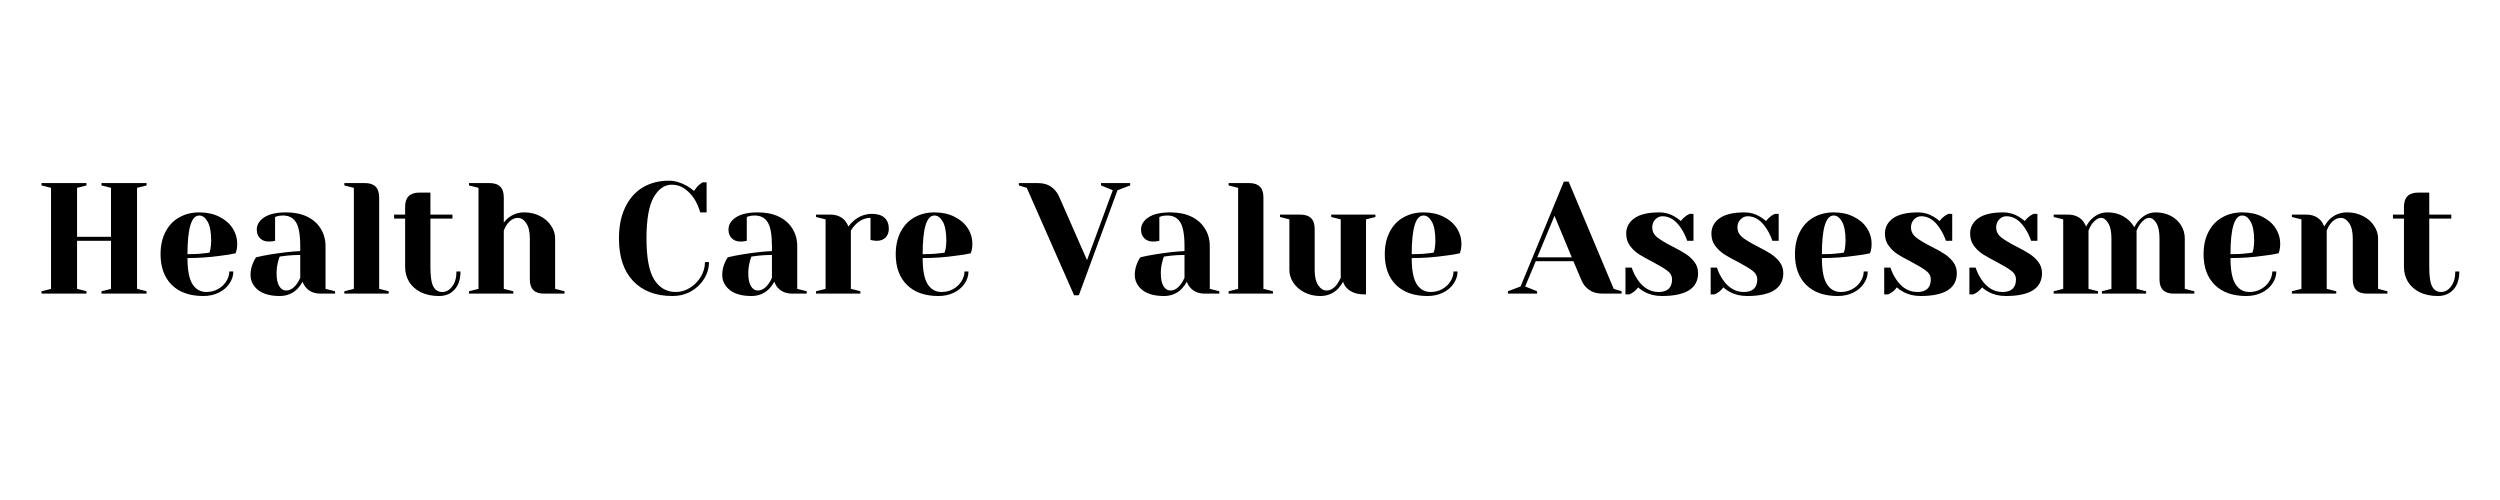 <?xml version="1.0" encoding="UTF-8"?>
<svg xmlns="http://www.w3.org/2000/svg" xmlns:xlink="http://www.w3.org/1999/xlink" width="350" zoomAndPan="magnify" viewBox="0 0 262.5 52.5" height="70" preserveAspectRatio="xMidYMid meet" version="1.0">
  <defs>
    <g></g>
  </defs>
  <g fill="#000000" fill-opacity="1">
    <g transform="translate(3.53, 30.831)">
      <g>
        <path d="M 0.828 0 L 0.828 -0.25 L 1.828 -0.5 L 1.828 -11.109 L 0.828 -11.359 L 0.828 -11.609 L 5.547 -11.609 L 5.547 -11.359 L 4.562 -11.109 L 4.562 -5.969 L 8.125 -5.969 L 8.125 -11.109 L 7.125 -11.359 L 7.125 -11.609 L 11.859 -11.609 L 11.859 -11.359 L 10.859 -11.109 L 10.859 -0.5 L 11.859 -0.25 L 11.859 0 L 7.125 0 L 7.125 -0.25 L 8.125 -0.5 L 8.125 -5.547 L 4.562 -5.547 L 4.562 -0.5 L 5.547 -0.25 L 5.547 0 Z M 0.828 0 "></path>
      </g>
    </g>
  </g>
  <g fill="#000000" fill-opacity="1">
    <g transform="translate(16.202, 30.831)">
      <g>
        <path d="M 5.141 0.25 C 3.723 0.25 2.617 -0.141 1.828 -0.922 C 1.047 -1.703 0.656 -2.773 0.656 -4.141 C 0.656 -5.035 0.828 -5.816 1.172 -6.484 C 1.516 -7.148 1.992 -7.656 2.609 -8 C 3.223 -8.352 3.926 -8.531 4.719 -8.531 C 5.52 -8.531 6.219 -8.379 6.812 -8.078 C 7.414 -7.785 7.879 -7.391 8.203 -6.891 C 8.535 -6.391 8.703 -5.832 8.703 -5.219 C 8.703 -4.945 8.676 -4.711 8.625 -4.516 L 8.531 -4.234 C 8.062 -4.129 7.551 -4.047 7 -3.984 C 5.832 -3.816 4.66 -3.734 3.484 -3.734 C 3.484 -2.453 3.66 -1.535 4.016 -0.984 C 4.367 -0.441 4.852 -0.172 5.469 -0.172 C 5.906 -0.172 6.305 -0.27 6.672 -0.469 C 7.047 -0.676 7.336 -0.945 7.547 -1.281 C 7.766 -1.625 7.875 -1.973 7.875 -2.328 L 8.297 -2.328 C 8.297 -1.879 8.16 -1.457 7.891 -1.062 C 7.629 -0.664 7.258 -0.348 6.781 -0.109 C 6.301 0.129 5.754 0.25 5.141 0.25 Z M 3.484 -4.141 C 4.191 -4.141 4.766 -4.172 5.203 -4.234 C 5.391 -4.242 5.586 -4.27 5.797 -4.312 C 5.805 -4.363 5.836 -4.484 5.891 -4.672 C 5.941 -4.953 5.969 -5.242 5.969 -5.547 C 5.969 -6.461 5.844 -7.133 5.594 -7.562 C 5.352 -7.988 5.062 -8.203 4.719 -8.203 C 3.895 -8.203 3.484 -6.848 3.484 -4.141 Z M 3.484 -4.141 "></path>
      </g>
    </g>
  </g>
  <g fill="#000000" fill-opacity="1">
    <g transform="translate(25.478, 30.831)">
      <g>
        <path d="M 3.891 0.25 C 2.91 0.25 2.156 0.039 1.625 -0.375 C 1.094 -0.801 0.828 -1.336 0.828 -1.984 C 0.828 -2.422 0.922 -2.848 1.109 -3.266 C 1.191 -3.461 1.289 -3.645 1.406 -3.812 C 1.863 -3.926 2.359 -4.023 2.891 -4.109 C 4.078 -4.305 5.129 -4.426 6.047 -4.469 L 6.047 -4.969 C 6.047 -6.195 5.895 -7.039 5.594 -7.5 C 5.301 -7.969 4.848 -8.203 4.234 -8.203 C 3.992 -8.203 3.789 -8.176 3.625 -8.125 L 3.406 -8.047 L 3.406 -5.547 L 3.188 -5.5 C 3.008 -5.477 2.859 -5.469 2.734 -5.469 C 2.359 -5.469 2.055 -5.582 1.828 -5.812 C 1.598 -6.039 1.484 -6.344 1.484 -6.719 C 1.484 -7.227 1.738 -7.656 2.25 -8 C 2.77 -8.352 3.539 -8.531 4.562 -8.531 C 5.426 -8.531 6.164 -8.379 6.781 -8.078 C 7.406 -7.773 7.879 -7.352 8.203 -6.812 C 8.535 -6.281 8.703 -5.664 8.703 -4.969 L 8.703 -0.5 L 9.703 -0.25 L 9.703 0 L 8.203 0 C 7.547 0 7.035 -0.203 6.672 -0.609 C 6.516 -0.773 6.391 -0.988 6.297 -1.25 C 6.141 -0.969 5.957 -0.719 5.75 -0.5 C 5.25 0 4.629 0.25 3.891 0.25 Z M 4.562 -0.328 C 4.969 -0.328 5.336 -0.551 5.672 -1 C 5.797 -1.164 5.922 -1.383 6.047 -1.656 L 6.047 -4.062 C 5.535 -4.062 5.051 -4.035 4.594 -3.984 C 4.25 -3.93 4.016 -3.898 3.891 -3.891 C 3.836 -3.773 3.785 -3.613 3.734 -3.406 C 3.617 -2.977 3.562 -2.562 3.562 -2.156 C 3.562 -1.539 3.656 -1.082 3.844 -0.781 C 4.031 -0.477 4.27 -0.328 4.562 -0.328 Z M 4.562 -0.328 "></path>
      </g>
    </g>
  </g>
  <g fill="#000000" fill-opacity="1">
    <g transform="translate(35.5, 30.831)">
      <g>
        <path d="M 0.656 -0.25 L 1.656 -0.5 L 1.656 -11.109 L 0.656 -11.359 L 0.656 -11.609 L 2.812 -11.609 C 3.812 -11.609 4.312 -11.109 4.312 -10.109 L 4.312 -0.5 L 5.312 -0.25 L 5.312 0 L 0.656 0 Z M 0.656 -0.25 "></path>
      </g>
    </g>
  </g>
  <g fill="#000000" fill-opacity="1">
    <g transform="translate(41.132, 30.831)">
      <g>
        <path d="M 4.969 0.25 C 4.238 0.25 3.602 0.117 3.062 -0.141 C 2.531 -0.41 2.117 -0.773 1.828 -1.234 C 1.547 -1.703 1.406 -2.227 1.406 -2.812 L 1.406 -7.875 L 0.25 -7.875 L 0.25 -8.297 L 1.406 -8.297 L 1.406 -9.125 C 1.406 -10.113 1.906 -10.609 2.906 -10.609 L 4.062 -10.609 L 4.062 -8.297 L 6.375 -8.297 L 6.375 -7.875 L 4.062 -7.875 L 4.062 -2.812 C 4.062 -1.801 4.164 -1.109 4.375 -0.734 C 4.582 -0.359 4.895 -0.172 5.312 -0.172 C 5.707 -0.172 6.051 -0.363 6.344 -0.75 C 6.645 -1.133 6.797 -1.66 6.797 -2.328 L 7.219 -2.328 C 7.219 -1.504 7.008 -0.867 6.594 -0.422 C 6.188 0.023 5.645 0.25 4.969 0.25 Z M 4.969 0.25 "></path>
      </g>
    </g>
  </g>
  <g fill="#000000" fill-opacity="1">
    <g transform="translate(48.586, 30.831)">
      <g>
        <path d="M 0.656 -0.25 L 1.656 -0.5 L 1.656 -11.109 L 0.656 -11.359 L 0.656 -11.609 L 2.812 -11.609 C 3.812 -11.609 4.312 -11.109 4.312 -10.109 L 4.312 -7.453 C 4.477 -7.68 4.648 -7.859 4.828 -7.984 C 5.297 -8.348 5.844 -8.531 6.469 -8.531 C 7.082 -8.531 7.633 -8.398 8.125 -8.141 C 8.625 -7.891 9.008 -7.551 9.281 -7.125 C 9.562 -6.707 9.703 -6.266 9.703 -5.797 L 9.703 -0.5 L 10.688 -0.25 L 10.688 0 L 8.531 0 C 7.539 0 7.047 -0.492 7.047 -1.484 L 7.047 -5.797 C 7.047 -6.492 6.922 -7.023 6.672 -7.391 C 6.422 -7.766 6.129 -7.953 5.797 -7.953 C 5.379 -7.953 5.004 -7.734 4.672 -7.297 C 4.523 -7.109 4.406 -6.883 4.312 -6.625 L 4.312 -0.5 L 5.312 -0.25 L 5.312 0 L 0.656 0 Z M 0.656 -0.25 "></path>
      </g>
    </g>
  </g>
  <g fill="#000000" fill-opacity="1">
    <g transform="translate(59.602, 30.831)">
      <g></g>
    </g>
  </g>
  <g fill="#000000" fill-opacity="1">
    <g transform="translate(64.24, 30.831)">
      <g>
        <path d="M 6.375 0.25 C 4.613 0.25 3.234 -0.273 2.234 -1.328 C 1.242 -2.379 0.75 -3.867 0.75 -5.797 C 0.75 -7.066 0.969 -8.156 1.406 -9.062 C 1.844 -9.977 2.453 -10.672 3.234 -11.141 C 4.023 -11.617 4.941 -11.859 5.984 -11.859 C 6.609 -11.859 7.242 -11.676 7.891 -11.312 C 8.129 -11.176 8.375 -11 8.625 -10.781 C 8.812 -11.062 9.004 -11.285 9.203 -11.453 C 9.398 -11.598 9.508 -11.676 9.531 -11.688 L 9.953 -11.688 L 9.953 -8.531 L 9.281 -8.531 C 9.133 -9.062 8.922 -9.547 8.641 -9.984 C 8.367 -10.398 8.035 -10.742 7.641 -11.016 C 7.254 -11.297 6.805 -11.438 6.297 -11.438 C 5.535 -11.438 4.898 -10.992 4.391 -10.109 C 3.891 -9.223 3.641 -7.785 3.641 -5.797 C 3.641 -3.773 3.91 -2.332 4.453 -1.469 C 5.004 -0.602 5.758 -0.172 6.719 -0.172 C 7.238 -0.172 7.734 -0.316 8.203 -0.609 C 8.672 -0.898 9.051 -1.285 9.344 -1.766 C 9.633 -2.254 9.781 -2.77 9.781 -3.312 L 10.203 -3.312 C 10.203 -2.688 10.031 -2.098 9.688 -1.547 C 9.352 -1.004 8.895 -0.566 8.312 -0.234 C 7.727 0.086 7.082 0.25 6.375 0.25 Z M 6.375 0.25 "></path>
      </g>
    </g>
  </g>
  <g fill="#000000" fill-opacity="1">
    <g transform="translate(75.007, 30.831)">
      <g>
        <path d="M 3.891 0.25 C 2.91 0.25 2.156 0.039 1.625 -0.375 C 1.094 -0.801 0.828 -1.336 0.828 -1.984 C 0.828 -2.422 0.922 -2.848 1.109 -3.266 C 1.191 -3.461 1.289 -3.645 1.406 -3.812 C 1.863 -3.926 2.359 -4.023 2.891 -4.109 C 4.078 -4.305 5.129 -4.426 6.047 -4.469 L 6.047 -4.969 C 6.047 -6.195 5.895 -7.039 5.594 -7.5 C 5.301 -7.969 4.848 -8.203 4.234 -8.203 C 3.992 -8.203 3.789 -8.176 3.625 -8.125 L 3.406 -8.047 L 3.406 -5.547 L 3.188 -5.5 C 3.008 -5.477 2.859 -5.469 2.734 -5.469 C 2.359 -5.469 2.055 -5.582 1.828 -5.812 C 1.598 -6.039 1.484 -6.344 1.484 -6.719 C 1.484 -7.227 1.738 -7.656 2.25 -8 C 2.77 -8.352 3.539 -8.531 4.562 -8.531 C 5.426 -8.531 6.164 -8.379 6.781 -8.078 C 7.406 -7.773 7.879 -7.352 8.203 -6.812 C 8.535 -6.281 8.703 -5.664 8.703 -4.969 L 8.703 -0.5 L 9.703 -0.25 L 9.703 0 L 8.203 0 C 7.547 0 7.035 -0.203 6.672 -0.609 C 6.516 -0.773 6.391 -0.988 6.297 -1.25 C 6.141 -0.969 5.957 -0.719 5.75 -0.5 C 5.25 0 4.629 0.25 3.891 0.25 Z M 4.562 -0.328 C 4.969 -0.328 5.336 -0.551 5.672 -1 C 5.797 -1.164 5.922 -1.383 6.047 -1.656 L 6.047 -4.062 C 5.535 -4.062 5.051 -4.035 4.594 -3.984 C 4.25 -3.93 4.016 -3.898 3.891 -3.891 C 3.836 -3.773 3.785 -3.613 3.734 -3.406 C 3.617 -2.977 3.562 -2.562 3.562 -2.156 C 3.562 -1.539 3.656 -1.082 3.844 -0.781 C 4.031 -0.477 4.27 -0.328 4.562 -0.328 Z M 4.562 -0.328 "></path>
      </g>
    </g>
  </g>
  <g fill="#000000" fill-opacity="1">
    <g transform="translate(85.029, 30.831)">
      <g>
        <path d="M 0.656 -0.25 L 1.656 -0.5 L 1.656 -7.797 L 0.656 -8.047 L 0.656 -8.297 L 2.156 -8.297 C 2.812 -8.297 3.328 -8.082 3.703 -7.656 C 3.836 -7.488 3.957 -7.285 4.062 -7.047 C 4.227 -7.285 4.43 -7.504 4.672 -7.703 C 5.223 -8.148 5.844 -8.375 6.531 -8.375 C 7.113 -8.375 7.551 -8.238 7.844 -7.969 C 8.145 -7.695 8.297 -7.305 8.297 -6.797 C 8.297 -6.422 8.18 -6.117 7.953 -5.891 C 7.723 -5.66 7.422 -5.547 7.047 -5.547 C 6.891 -5.547 6.734 -5.562 6.578 -5.594 L 6.375 -5.641 L 6.375 -7.953 C 5.812 -7.953 5.301 -7.734 4.844 -7.297 C 4.625 -7.078 4.445 -6.852 4.312 -6.625 L 4.312 -0.5 L 5.312 -0.25 L 5.312 0 L 0.656 0 Z M 0.656 -0.25 "></path>
      </g>
    </g>
  </g>
  <g fill="#000000" fill-opacity="1">
    <g transform="translate(93.395, 30.831)">
      <g>
        <path d="M 5.141 0.25 C 3.723 0.25 2.617 -0.141 1.828 -0.922 C 1.047 -1.703 0.656 -2.773 0.656 -4.141 C 0.656 -5.035 0.828 -5.816 1.172 -6.484 C 1.516 -7.148 1.992 -7.656 2.609 -8 C 3.223 -8.352 3.926 -8.531 4.719 -8.531 C 5.52 -8.531 6.219 -8.379 6.812 -8.078 C 7.414 -7.785 7.879 -7.391 8.203 -6.891 C 8.535 -6.391 8.703 -5.832 8.703 -5.219 C 8.703 -4.945 8.676 -4.711 8.625 -4.516 L 8.531 -4.234 C 8.062 -4.129 7.551 -4.047 7 -3.984 C 5.832 -3.816 4.66 -3.734 3.484 -3.734 C 3.484 -2.453 3.66 -1.535 4.016 -0.984 C 4.367 -0.441 4.852 -0.172 5.469 -0.172 C 5.906 -0.172 6.305 -0.27 6.672 -0.469 C 7.047 -0.676 7.336 -0.945 7.547 -1.281 C 7.766 -1.625 7.875 -1.973 7.875 -2.328 L 8.297 -2.328 C 8.297 -1.879 8.16 -1.457 7.891 -1.062 C 7.629 -0.664 7.258 -0.348 6.781 -0.109 C 6.301 0.129 5.754 0.25 5.141 0.25 Z M 3.484 -4.141 C 4.191 -4.141 4.766 -4.172 5.203 -4.234 C 5.391 -4.242 5.586 -4.27 5.797 -4.312 C 5.805 -4.363 5.836 -4.484 5.891 -4.672 C 5.941 -4.953 5.969 -5.242 5.969 -5.547 C 5.969 -6.461 5.844 -7.133 5.594 -7.562 C 5.352 -7.988 5.062 -8.203 4.719 -8.203 C 3.895 -8.203 3.484 -6.848 3.484 -4.141 Z M 3.484 -4.141 "></path>
      </g>
    </g>
  </g>
  <g fill="#000000" fill-opacity="1">
    <g transform="translate(102.671, 30.831)">
      <g></g>
    </g>
  </g>
  <g fill="#000000" fill-opacity="1">
    <g transform="translate(107.309, 30.831)">
      <g>
        <path d="M 0.5 -11.109 L -0.328 -11.359 L -0.328 -11.609 L 1.656 -11.609 C 2.227 -11.609 2.695 -11.477 3.062 -11.219 C 3.426 -10.957 3.703 -10.617 3.891 -10.203 L 6.828 -3.516 L 9.531 -10.859 L 8.297 -11.359 L 8.297 -11.609 L 11.359 -11.609 L 11.359 -11.359 L 10.031 -10.859 L 5.969 0.172 L 5.469 0.172 Z M 0.5 -11.109 "></path>
      </g>
    </g>
  </g>
  <g fill="#000000" fill-opacity="1">
    <g transform="translate(118.325, 30.831)">
      <g>
        <path d="M 3.891 0.25 C 2.91 0.25 2.156 0.039 1.625 -0.375 C 1.094 -0.801 0.828 -1.336 0.828 -1.984 C 0.828 -2.422 0.922 -2.848 1.109 -3.266 C 1.191 -3.461 1.289 -3.645 1.406 -3.812 C 1.863 -3.926 2.359 -4.023 2.891 -4.109 C 4.078 -4.305 5.129 -4.426 6.047 -4.469 L 6.047 -4.969 C 6.047 -6.195 5.895 -7.039 5.594 -7.5 C 5.301 -7.969 4.848 -8.203 4.234 -8.203 C 3.992 -8.203 3.789 -8.176 3.625 -8.125 L 3.406 -8.047 L 3.406 -5.547 L 3.188 -5.5 C 3.008 -5.477 2.859 -5.469 2.734 -5.469 C 2.359 -5.469 2.055 -5.582 1.828 -5.812 C 1.598 -6.039 1.484 -6.344 1.484 -6.719 C 1.484 -7.227 1.738 -7.656 2.25 -8 C 2.77 -8.352 3.539 -8.531 4.562 -8.531 C 5.426 -8.531 6.164 -8.379 6.781 -8.078 C 7.406 -7.773 7.879 -7.352 8.203 -6.812 C 8.535 -6.281 8.703 -5.664 8.703 -4.969 L 8.703 -0.5 L 9.703 -0.25 L 9.703 0 L 8.203 0 C 7.547 0 7.035 -0.203 6.672 -0.609 C 6.516 -0.773 6.391 -0.988 6.297 -1.25 C 6.141 -0.969 5.957 -0.719 5.75 -0.5 C 5.25 0 4.629 0.25 3.891 0.25 Z M 4.562 -0.328 C 4.969 -0.328 5.336 -0.551 5.672 -1 C 5.797 -1.164 5.922 -1.383 6.047 -1.656 L 6.047 -4.062 C 5.535 -4.062 5.051 -4.035 4.594 -3.984 C 4.25 -3.93 4.016 -3.898 3.891 -3.891 C 3.836 -3.773 3.785 -3.613 3.734 -3.406 C 3.617 -2.977 3.562 -2.562 3.562 -2.156 C 3.562 -1.539 3.656 -1.082 3.844 -0.781 C 4.031 -0.477 4.27 -0.328 4.562 -0.328 Z M 4.562 -0.328 "></path>
      </g>
    </g>
  </g>
  <g fill="#000000" fill-opacity="1">
    <g transform="translate(128.347, 30.831)">
      <g>
        <path d="M 0.656 -0.25 L 1.656 -0.5 L 1.656 -11.109 L 0.656 -11.359 L 0.656 -11.609 L 2.812 -11.609 C 3.812 -11.609 4.312 -11.109 4.312 -10.109 L 4.312 -0.5 L 5.312 -0.25 L 5.312 0 L 0.656 0 Z M 0.656 -0.25 "></path>
      </g>
    </g>
  </g>
  <g fill="#000000" fill-opacity="1">
    <g transform="translate(133.979, 30.831)">
      <g>
        <path d="M 4.641 0.25 C 4.023 0.25 3.469 0.117 2.969 -0.141 C 2.477 -0.398 2.094 -0.738 1.812 -1.156 C 1.539 -1.582 1.406 -2.023 1.406 -2.484 L 1.406 -7.797 L 0.422 -8.047 L 0.422 -8.297 L 2.562 -8.297 C 3.562 -8.297 4.062 -7.797 4.062 -6.797 L 4.062 -2.484 C 4.062 -1.785 4.188 -1.25 4.438 -0.875 C 4.688 -0.508 4.977 -0.328 5.312 -0.328 C 5.719 -0.328 6.086 -0.551 6.422 -1 C 6.535 -1.164 6.66 -1.383 6.797 -1.656 L 6.797 -7.797 L 5.797 -8.047 L 5.797 -8.297 L 10.438 -8.297 L 10.438 -8.047 L 9.453 -7.797 L 9.453 0.078 L 9.281 0.078 C 8.477 0.078 7.863 -0.141 7.438 -0.578 C 7.25 -0.773 7.117 -1 7.047 -1.25 C 6.891 -0.969 6.707 -0.719 6.5 -0.5 C 6 0 5.379 0.25 4.641 0.25 Z M 4.641 0.25 "></path>
      </g>
    </g>
  </g>
  <g fill="#000000" fill-opacity="1">
    <g transform="translate(144.746, 30.831)">
      <g>
        <path d="M 5.141 0.25 C 3.723 0.25 2.617 -0.141 1.828 -0.922 C 1.047 -1.703 0.656 -2.773 0.656 -4.141 C 0.656 -5.035 0.828 -5.816 1.172 -6.484 C 1.516 -7.148 1.992 -7.656 2.609 -8 C 3.223 -8.352 3.926 -8.531 4.719 -8.531 C 5.52 -8.531 6.219 -8.379 6.812 -8.078 C 7.414 -7.785 7.879 -7.391 8.203 -6.891 C 8.535 -6.391 8.703 -5.832 8.703 -5.219 C 8.703 -4.945 8.676 -4.711 8.625 -4.516 L 8.531 -4.234 C 8.062 -4.129 7.551 -4.047 7 -3.984 C 5.832 -3.816 4.66 -3.734 3.484 -3.734 C 3.484 -2.453 3.66 -1.535 4.016 -0.984 C 4.367 -0.441 4.852 -0.172 5.469 -0.172 C 5.906 -0.172 6.305 -0.27 6.672 -0.469 C 7.047 -0.676 7.336 -0.945 7.547 -1.281 C 7.766 -1.625 7.875 -1.973 7.875 -2.328 L 8.297 -2.328 C 8.297 -1.879 8.16 -1.457 7.891 -1.062 C 7.629 -0.664 7.258 -0.348 6.781 -0.109 C 6.301 0.129 5.754 0.25 5.141 0.25 Z M 3.484 -4.141 C 4.191 -4.141 4.766 -4.172 5.203 -4.234 C 5.391 -4.242 5.586 -4.27 5.797 -4.312 C 5.805 -4.363 5.836 -4.484 5.891 -4.672 C 5.941 -4.953 5.969 -5.242 5.969 -5.547 C 5.969 -6.461 5.844 -7.133 5.594 -7.562 C 5.352 -7.988 5.062 -8.203 4.719 -8.203 C 3.895 -8.203 3.484 -6.848 3.484 -4.141 Z M 3.484 -4.141 "></path>
      </g>
    </g>
  </g>
  <g fill="#000000" fill-opacity="1">
    <g transform="translate(154.022, 30.831)">
      <g></g>
    </g>
  </g>
  <g fill="#000000" fill-opacity="1">
    <g transform="translate(158.66, 30.831)">
      <g>
        <path d="M -0.328 -0.25 L 1 -0.75 L 5.547 -11.766 L 6.047 -11.766 L 10.781 -0.5 L 11.609 -0.25 L 11.609 0 L 9.609 0 C 9.035 0 8.566 -0.129 8.203 -0.391 C 7.836 -0.648 7.566 -0.988 7.391 -1.406 L 6.547 -3.406 L 2.594 -3.406 L 1.484 -0.75 L 2.734 -0.25 L 2.734 0 L -0.328 0 Z M 2.75 -3.812 L 6.375 -3.812 L 4.562 -8.172 Z M 2.75 -3.812 "></path>
      </g>
    </g>
  </g>
  <g fill="#000000" fill-opacity="1">
    <g transform="translate(169.924, 30.831)">
      <g>
        <path d="M 4.562 0.25 C 3.875 0.25 3.258 0.098 2.719 -0.203 C 2.457 -0.348 2.242 -0.5 2.078 -0.656 C 1.898 -0.414 1.703 -0.227 1.484 -0.094 C 1.391 -0.031 1.281 0.023 1.156 0.078 L 0.75 0.078 L 0.75 -2.734 L 1.406 -2.734 C 1.551 -2.273 1.766 -1.844 2.047 -1.438 C 2.629 -0.594 3.359 -0.172 4.234 -0.172 C 4.691 -0.172 5.039 -0.281 5.281 -0.5 C 5.52 -0.727 5.641 -1.055 5.641 -1.484 C 5.641 -1.859 5.473 -2.164 5.141 -2.406 C 4.816 -2.656 4.305 -2.961 3.609 -3.328 C 3.016 -3.629 2.531 -3.898 2.156 -4.141 C 1.789 -4.379 1.477 -4.676 1.219 -5.031 C 0.957 -5.383 0.828 -5.805 0.828 -6.297 C 0.828 -6.961 1.109 -7.5 1.672 -7.906 C 2.242 -8.32 3.125 -8.531 4.312 -8.531 C 4.895 -8.531 5.438 -8.379 5.938 -8.078 C 6.176 -7.93 6.383 -7.781 6.562 -7.625 C 6.707 -7.82 6.898 -8.008 7.141 -8.188 C 7.328 -8.301 7.441 -8.363 7.484 -8.375 L 7.891 -8.375 L 7.891 -5.547 L 7.234 -5.547 C 7.066 -6.023 6.859 -6.453 6.609 -6.828 C 6.055 -7.691 5.398 -8.125 4.641 -8.125 C 4.336 -8.125 4.082 -8.008 3.875 -7.781 C 3.664 -7.562 3.562 -7.289 3.562 -6.969 C 3.562 -6.539 3.738 -6.188 4.094 -5.906 C 4.445 -5.625 4.984 -5.301 5.703 -4.938 C 6.285 -4.645 6.75 -4.383 7.094 -4.156 C 7.445 -3.926 7.75 -3.645 8 -3.312 C 8.25 -2.977 8.375 -2.594 8.375 -2.156 C 8.375 -0.551 7.102 0.25 4.562 0.25 Z M 4.562 0.25 "></path>
      </g>
    </g>
  </g>
  <g fill="#000000" fill-opacity="1">
    <g transform="translate(178.87, 30.831)">
      <g>
        <path d="M 4.562 0.25 C 3.875 0.25 3.258 0.098 2.719 -0.203 C 2.457 -0.348 2.242 -0.5 2.078 -0.656 C 1.898 -0.414 1.703 -0.227 1.484 -0.094 C 1.391 -0.031 1.281 0.023 1.156 0.078 L 0.75 0.078 L 0.75 -2.734 L 1.406 -2.734 C 1.551 -2.273 1.766 -1.844 2.047 -1.438 C 2.629 -0.594 3.359 -0.172 4.234 -0.172 C 4.691 -0.172 5.039 -0.281 5.281 -0.5 C 5.52 -0.727 5.641 -1.055 5.641 -1.484 C 5.641 -1.859 5.473 -2.164 5.141 -2.406 C 4.816 -2.656 4.305 -2.961 3.609 -3.328 C 3.016 -3.629 2.531 -3.898 2.156 -4.141 C 1.789 -4.379 1.477 -4.676 1.219 -5.031 C 0.957 -5.383 0.828 -5.805 0.828 -6.297 C 0.828 -6.961 1.109 -7.5 1.672 -7.906 C 2.242 -8.32 3.125 -8.531 4.312 -8.531 C 4.895 -8.531 5.438 -8.379 5.938 -8.078 C 6.176 -7.93 6.383 -7.781 6.562 -7.625 C 6.707 -7.82 6.898 -8.008 7.141 -8.188 C 7.328 -8.301 7.441 -8.363 7.484 -8.375 L 7.891 -8.375 L 7.891 -5.547 L 7.234 -5.547 C 7.066 -6.023 6.859 -6.453 6.609 -6.828 C 6.055 -7.691 5.398 -8.125 4.641 -8.125 C 4.336 -8.125 4.082 -8.008 3.875 -7.781 C 3.664 -7.562 3.562 -7.289 3.562 -6.969 C 3.562 -6.539 3.738 -6.188 4.094 -5.906 C 4.445 -5.625 4.984 -5.301 5.703 -4.938 C 6.285 -4.645 6.75 -4.383 7.094 -4.156 C 7.445 -3.926 7.75 -3.645 8 -3.312 C 8.25 -2.977 8.375 -2.594 8.375 -2.156 C 8.375 -0.551 7.102 0.25 4.562 0.25 Z M 4.562 0.25 "></path>
      </g>
    </g>
  </g>
  <g fill="#000000" fill-opacity="1">
    <g transform="translate(187.815, 30.831)">
      <g>
        <path d="M 5.141 0.25 C 3.723 0.25 2.617 -0.141 1.828 -0.922 C 1.047 -1.703 0.656 -2.773 0.656 -4.141 C 0.656 -5.035 0.828 -5.816 1.172 -6.484 C 1.516 -7.148 1.992 -7.656 2.609 -8 C 3.223 -8.352 3.926 -8.531 4.719 -8.531 C 5.52 -8.531 6.219 -8.379 6.812 -8.078 C 7.414 -7.785 7.879 -7.391 8.203 -6.891 C 8.535 -6.391 8.703 -5.832 8.703 -5.219 C 8.703 -4.945 8.676 -4.711 8.625 -4.516 L 8.531 -4.234 C 8.062 -4.129 7.551 -4.047 7 -3.984 C 5.832 -3.816 4.66 -3.734 3.484 -3.734 C 3.484 -2.453 3.66 -1.535 4.016 -0.984 C 4.367 -0.441 4.852 -0.172 5.469 -0.172 C 5.906 -0.172 6.305 -0.27 6.672 -0.469 C 7.047 -0.676 7.336 -0.945 7.547 -1.281 C 7.766 -1.625 7.875 -1.973 7.875 -2.328 L 8.297 -2.328 C 8.297 -1.879 8.16 -1.457 7.891 -1.062 C 7.629 -0.664 7.258 -0.348 6.781 -0.109 C 6.301 0.129 5.754 0.25 5.141 0.25 Z M 3.484 -4.141 C 4.191 -4.141 4.766 -4.172 5.203 -4.234 C 5.391 -4.242 5.586 -4.27 5.797 -4.312 C 5.805 -4.363 5.836 -4.484 5.891 -4.672 C 5.941 -4.953 5.969 -5.242 5.969 -5.547 C 5.969 -6.461 5.844 -7.133 5.594 -7.562 C 5.352 -7.988 5.062 -8.203 4.719 -8.203 C 3.895 -8.203 3.484 -6.848 3.484 -4.141 Z M 3.484 -4.141 "></path>
      </g>
    </g>
  </g>
  <g fill="#000000" fill-opacity="1">
    <g transform="translate(197.091, 30.831)">
      <g>
        <path d="M 4.562 0.25 C 3.875 0.25 3.258 0.098 2.719 -0.203 C 2.457 -0.348 2.242 -0.5 2.078 -0.656 C 1.898 -0.414 1.703 -0.227 1.484 -0.094 C 1.391 -0.031 1.281 0.023 1.156 0.078 L 0.75 0.078 L 0.75 -2.734 L 1.406 -2.734 C 1.551 -2.273 1.766 -1.844 2.047 -1.438 C 2.629 -0.594 3.359 -0.172 4.234 -0.172 C 4.691 -0.172 5.039 -0.281 5.281 -0.5 C 5.52 -0.727 5.641 -1.055 5.641 -1.484 C 5.641 -1.859 5.473 -2.164 5.141 -2.406 C 4.816 -2.656 4.305 -2.961 3.609 -3.328 C 3.016 -3.629 2.531 -3.898 2.156 -4.141 C 1.789 -4.379 1.477 -4.676 1.219 -5.031 C 0.957 -5.383 0.828 -5.805 0.828 -6.297 C 0.828 -6.961 1.109 -7.5 1.672 -7.906 C 2.242 -8.32 3.125 -8.531 4.312 -8.531 C 4.895 -8.531 5.438 -8.379 5.938 -8.078 C 6.176 -7.93 6.383 -7.781 6.562 -7.625 C 6.707 -7.82 6.898 -8.008 7.141 -8.188 C 7.328 -8.301 7.441 -8.363 7.484 -8.375 L 7.891 -8.375 L 7.891 -5.547 L 7.234 -5.547 C 7.066 -6.023 6.859 -6.453 6.609 -6.828 C 6.055 -7.691 5.398 -8.125 4.641 -8.125 C 4.336 -8.125 4.082 -8.008 3.875 -7.781 C 3.664 -7.562 3.562 -7.289 3.562 -6.969 C 3.562 -6.539 3.738 -6.188 4.094 -5.906 C 4.445 -5.625 4.984 -5.301 5.703 -4.938 C 6.285 -4.645 6.75 -4.383 7.094 -4.156 C 7.445 -3.926 7.75 -3.645 8 -3.312 C 8.25 -2.977 8.375 -2.594 8.375 -2.156 C 8.375 -0.551 7.102 0.25 4.562 0.25 Z M 4.562 0.25 "></path>
      </g>
    </g>
  </g>
  <g fill="#000000" fill-opacity="1">
    <g transform="translate(206.036, 30.831)">
      <g>
        <path d="M 4.562 0.25 C 3.875 0.25 3.258 0.098 2.719 -0.203 C 2.457 -0.348 2.242 -0.5 2.078 -0.656 C 1.898 -0.414 1.703 -0.227 1.484 -0.094 C 1.391 -0.031 1.281 0.023 1.156 0.078 L 0.75 0.078 L 0.75 -2.734 L 1.406 -2.734 C 1.551 -2.273 1.766 -1.844 2.047 -1.438 C 2.629 -0.594 3.359 -0.172 4.234 -0.172 C 4.691 -0.172 5.039 -0.281 5.281 -0.5 C 5.52 -0.727 5.641 -1.055 5.641 -1.484 C 5.641 -1.859 5.473 -2.164 5.141 -2.406 C 4.816 -2.656 4.305 -2.961 3.609 -3.328 C 3.016 -3.629 2.531 -3.898 2.156 -4.141 C 1.789 -4.379 1.477 -4.676 1.219 -5.031 C 0.957 -5.383 0.828 -5.805 0.828 -6.297 C 0.828 -6.961 1.109 -7.5 1.672 -7.906 C 2.242 -8.32 3.125 -8.531 4.312 -8.531 C 4.895 -8.531 5.438 -8.379 5.938 -8.078 C 6.176 -7.93 6.383 -7.781 6.562 -7.625 C 6.707 -7.82 6.898 -8.008 7.141 -8.188 C 7.328 -8.301 7.441 -8.363 7.484 -8.375 L 7.891 -8.375 L 7.891 -5.547 L 7.234 -5.547 C 7.066 -6.023 6.859 -6.453 6.609 -6.828 C 6.055 -7.691 5.398 -8.125 4.641 -8.125 C 4.336 -8.125 4.082 -8.008 3.875 -7.781 C 3.664 -7.562 3.562 -7.289 3.562 -6.969 C 3.562 -6.539 3.738 -6.188 4.094 -5.906 C 4.445 -5.625 4.984 -5.301 5.703 -4.938 C 6.285 -4.645 6.75 -4.383 7.094 -4.156 C 7.445 -3.926 7.75 -3.645 8 -3.312 C 8.25 -2.977 8.375 -2.594 8.375 -2.156 C 8.375 -0.551 7.102 0.25 4.562 0.25 Z M 4.562 0.25 "></path>
      </g>
    </g>
  </g>
  <g fill="#000000" fill-opacity="1">
    <g transform="translate(214.981, 30.831)">
      <g>
        <path d="M 0.656 -0.25 L 1.656 -0.5 L 1.656 -7.797 L 0.656 -8.047 L 0.656 -8.297 L 2.156 -8.297 C 2.812 -8.297 3.328 -8.082 3.703 -7.656 C 3.836 -7.488 3.957 -7.285 4.062 -7.047 C 4.227 -7.359 4.406 -7.609 4.594 -7.797 C 5.094 -8.285 5.66 -8.531 6.297 -8.531 C 6.941 -8.531 7.504 -8.391 7.984 -8.109 C 8.473 -7.828 8.852 -7.445 9.125 -6.969 C 9.281 -7.281 9.457 -7.535 9.656 -7.734 C 10.156 -8.266 10.723 -8.531 11.359 -8.531 C 11.941 -8.531 12.469 -8.41 12.938 -8.172 C 13.406 -7.93 13.77 -7.598 14.031 -7.172 C 14.289 -6.754 14.422 -6.297 14.422 -5.797 L 14.422 -0.5 L 15.422 -0.25 L 15.422 0 L 13.266 0 C 12.266 0 11.766 -0.492 11.766 -1.484 L 11.766 -5.797 C 11.766 -6.516 11.656 -7.051 11.438 -7.406 C 11.219 -7.77 10.969 -7.953 10.688 -7.953 C 10.375 -7.953 10.051 -7.734 9.719 -7.297 C 9.582 -7.086 9.461 -6.863 9.359 -6.625 L 9.359 -0.5 L 10.359 -0.25 L 10.359 0 L 5.719 0 L 5.719 -0.25 L 6.719 -0.5 L 6.719 -5.797 C 6.719 -6.516 6.602 -7.051 6.375 -7.406 C 6.156 -7.77 5.91 -7.953 5.641 -7.953 C 5.316 -7.953 4.988 -7.734 4.656 -7.297 C 4.52 -7.086 4.406 -6.863 4.312 -6.625 L 4.312 -0.5 L 5.312 -0.25 L 5.312 0 L 0.656 0 Z M 0.656 -0.25 "></path>
      </g>
    </g>
  </g>
  <g fill="#000000" fill-opacity="1">
    <g transform="translate(230.718, 30.831)">
      <g>
        <path d="M 5.141 0.25 C 3.723 0.25 2.617 -0.141 1.828 -0.922 C 1.047 -1.703 0.656 -2.773 0.656 -4.141 C 0.656 -5.035 0.828 -5.816 1.172 -6.484 C 1.516 -7.148 1.992 -7.656 2.609 -8 C 3.223 -8.352 3.926 -8.531 4.719 -8.531 C 5.52 -8.531 6.219 -8.379 6.812 -8.078 C 7.414 -7.785 7.879 -7.391 8.203 -6.891 C 8.535 -6.391 8.703 -5.832 8.703 -5.219 C 8.703 -4.945 8.676 -4.711 8.625 -4.516 L 8.531 -4.234 C 8.062 -4.129 7.551 -4.047 7 -3.984 C 5.832 -3.816 4.66 -3.734 3.484 -3.734 C 3.484 -2.453 3.66 -1.535 4.016 -0.984 C 4.367 -0.441 4.852 -0.172 5.469 -0.172 C 5.906 -0.172 6.305 -0.27 6.672 -0.469 C 7.047 -0.676 7.336 -0.945 7.547 -1.281 C 7.766 -1.625 7.875 -1.973 7.875 -2.328 L 8.297 -2.328 C 8.297 -1.879 8.16 -1.457 7.891 -1.062 C 7.629 -0.664 7.258 -0.348 6.781 -0.109 C 6.301 0.129 5.754 0.25 5.141 0.25 Z M 3.484 -4.141 C 4.191 -4.141 4.766 -4.172 5.203 -4.234 C 5.391 -4.242 5.586 -4.27 5.797 -4.312 C 5.805 -4.363 5.836 -4.484 5.891 -4.672 C 5.941 -4.953 5.969 -5.242 5.969 -5.547 C 5.969 -6.461 5.844 -7.133 5.594 -7.562 C 5.352 -7.988 5.062 -8.203 4.719 -8.203 C 3.895 -8.203 3.484 -6.848 3.484 -4.141 Z M 3.484 -4.141 "></path>
      </g>
    </g>
  </g>
  <g fill="#000000" fill-opacity="1">
    <g transform="translate(239.994, 30.831)">
      <g>
        <path d="M 0.656 -0.25 L 1.656 -0.5 L 1.656 -7.797 L 0.656 -8.047 L 0.656 -8.297 L 2.156 -8.297 C 2.812 -8.297 3.328 -8.082 3.703 -7.656 C 3.836 -7.488 3.957 -7.285 4.062 -7.047 C 4.219 -7.336 4.398 -7.586 4.609 -7.797 C 5.109 -8.285 5.727 -8.531 6.469 -8.531 C 7.082 -8.531 7.633 -8.398 8.125 -8.141 C 8.625 -7.891 9.008 -7.551 9.281 -7.125 C 9.562 -6.707 9.703 -6.266 9.703 -5.797 L 9.703 -0.5 L 10.688 -0.25 L 10.688 0 L 8.531 0 C 7.539 0 7.047 -0.492 7.047 -1.484 L 7.047 -5.797 C 7.047 -6.492 6.922 -7.023 6.672 -7.391 C 6.422 -7.766 6.129 -7.953 5.797 -7.953 C 5.379 -7.953 5.004 -7.734 4.672 -7.297 C 4.523 -7.109 4.406 -6.883 4.312 -6.625 L 4.312 -0.5 L 5.312 -0.25 L 5.312 0 L 0.656 0 Z M 0.656 -0.25 "></path>
      </g>
    </g>
  </g>
  <g fill="#000000" fill-opacity="1">
    <g transform="translate(251.01, 30.831)">
      <g>
        <path d="M 4.969 0.25 C 4.238 0.25 3.602 0.117 3.062 -0.141 C 2.531 -0.41 2.117 -0.773 1.828 -1.234 C 1.547 -1.703 1.406 -2.227 1.406 -2.812 L 1.406 -7.875 L 0.25 -7.875 L 0.25 -8.297 L 1.406 -8.297 L 1.406 -9.125 C 1.406 -10.113 1.906 -10.609 2.906 -10.609 L 4.062 -10.609 L 4.062 -8.297 L 6.375 -8.297 L 6.375 -7.875 L 4.062 -7.875 L 4.062 -2.812 C 4.062 -1.801 4.164 -1.109 4.375 -0.734 C 4.582 -0.359 4.895 -0.172 5.312 -0.172 C 5.707 -0.172 6.051 -0.363 6.344 -0.75 C 6.645 -1.133 6.797 -1.66 6.797 -2.328 L 7.219 -2.328 C 7.219 -1.504 7.008 -0.867 6.594 -0.422 C 6.188 0.023 5.645 0.25 4.969 0.25 Z M 4.969 0.25 "></path>
      </g>
    </g>
  </g>
</svg>

